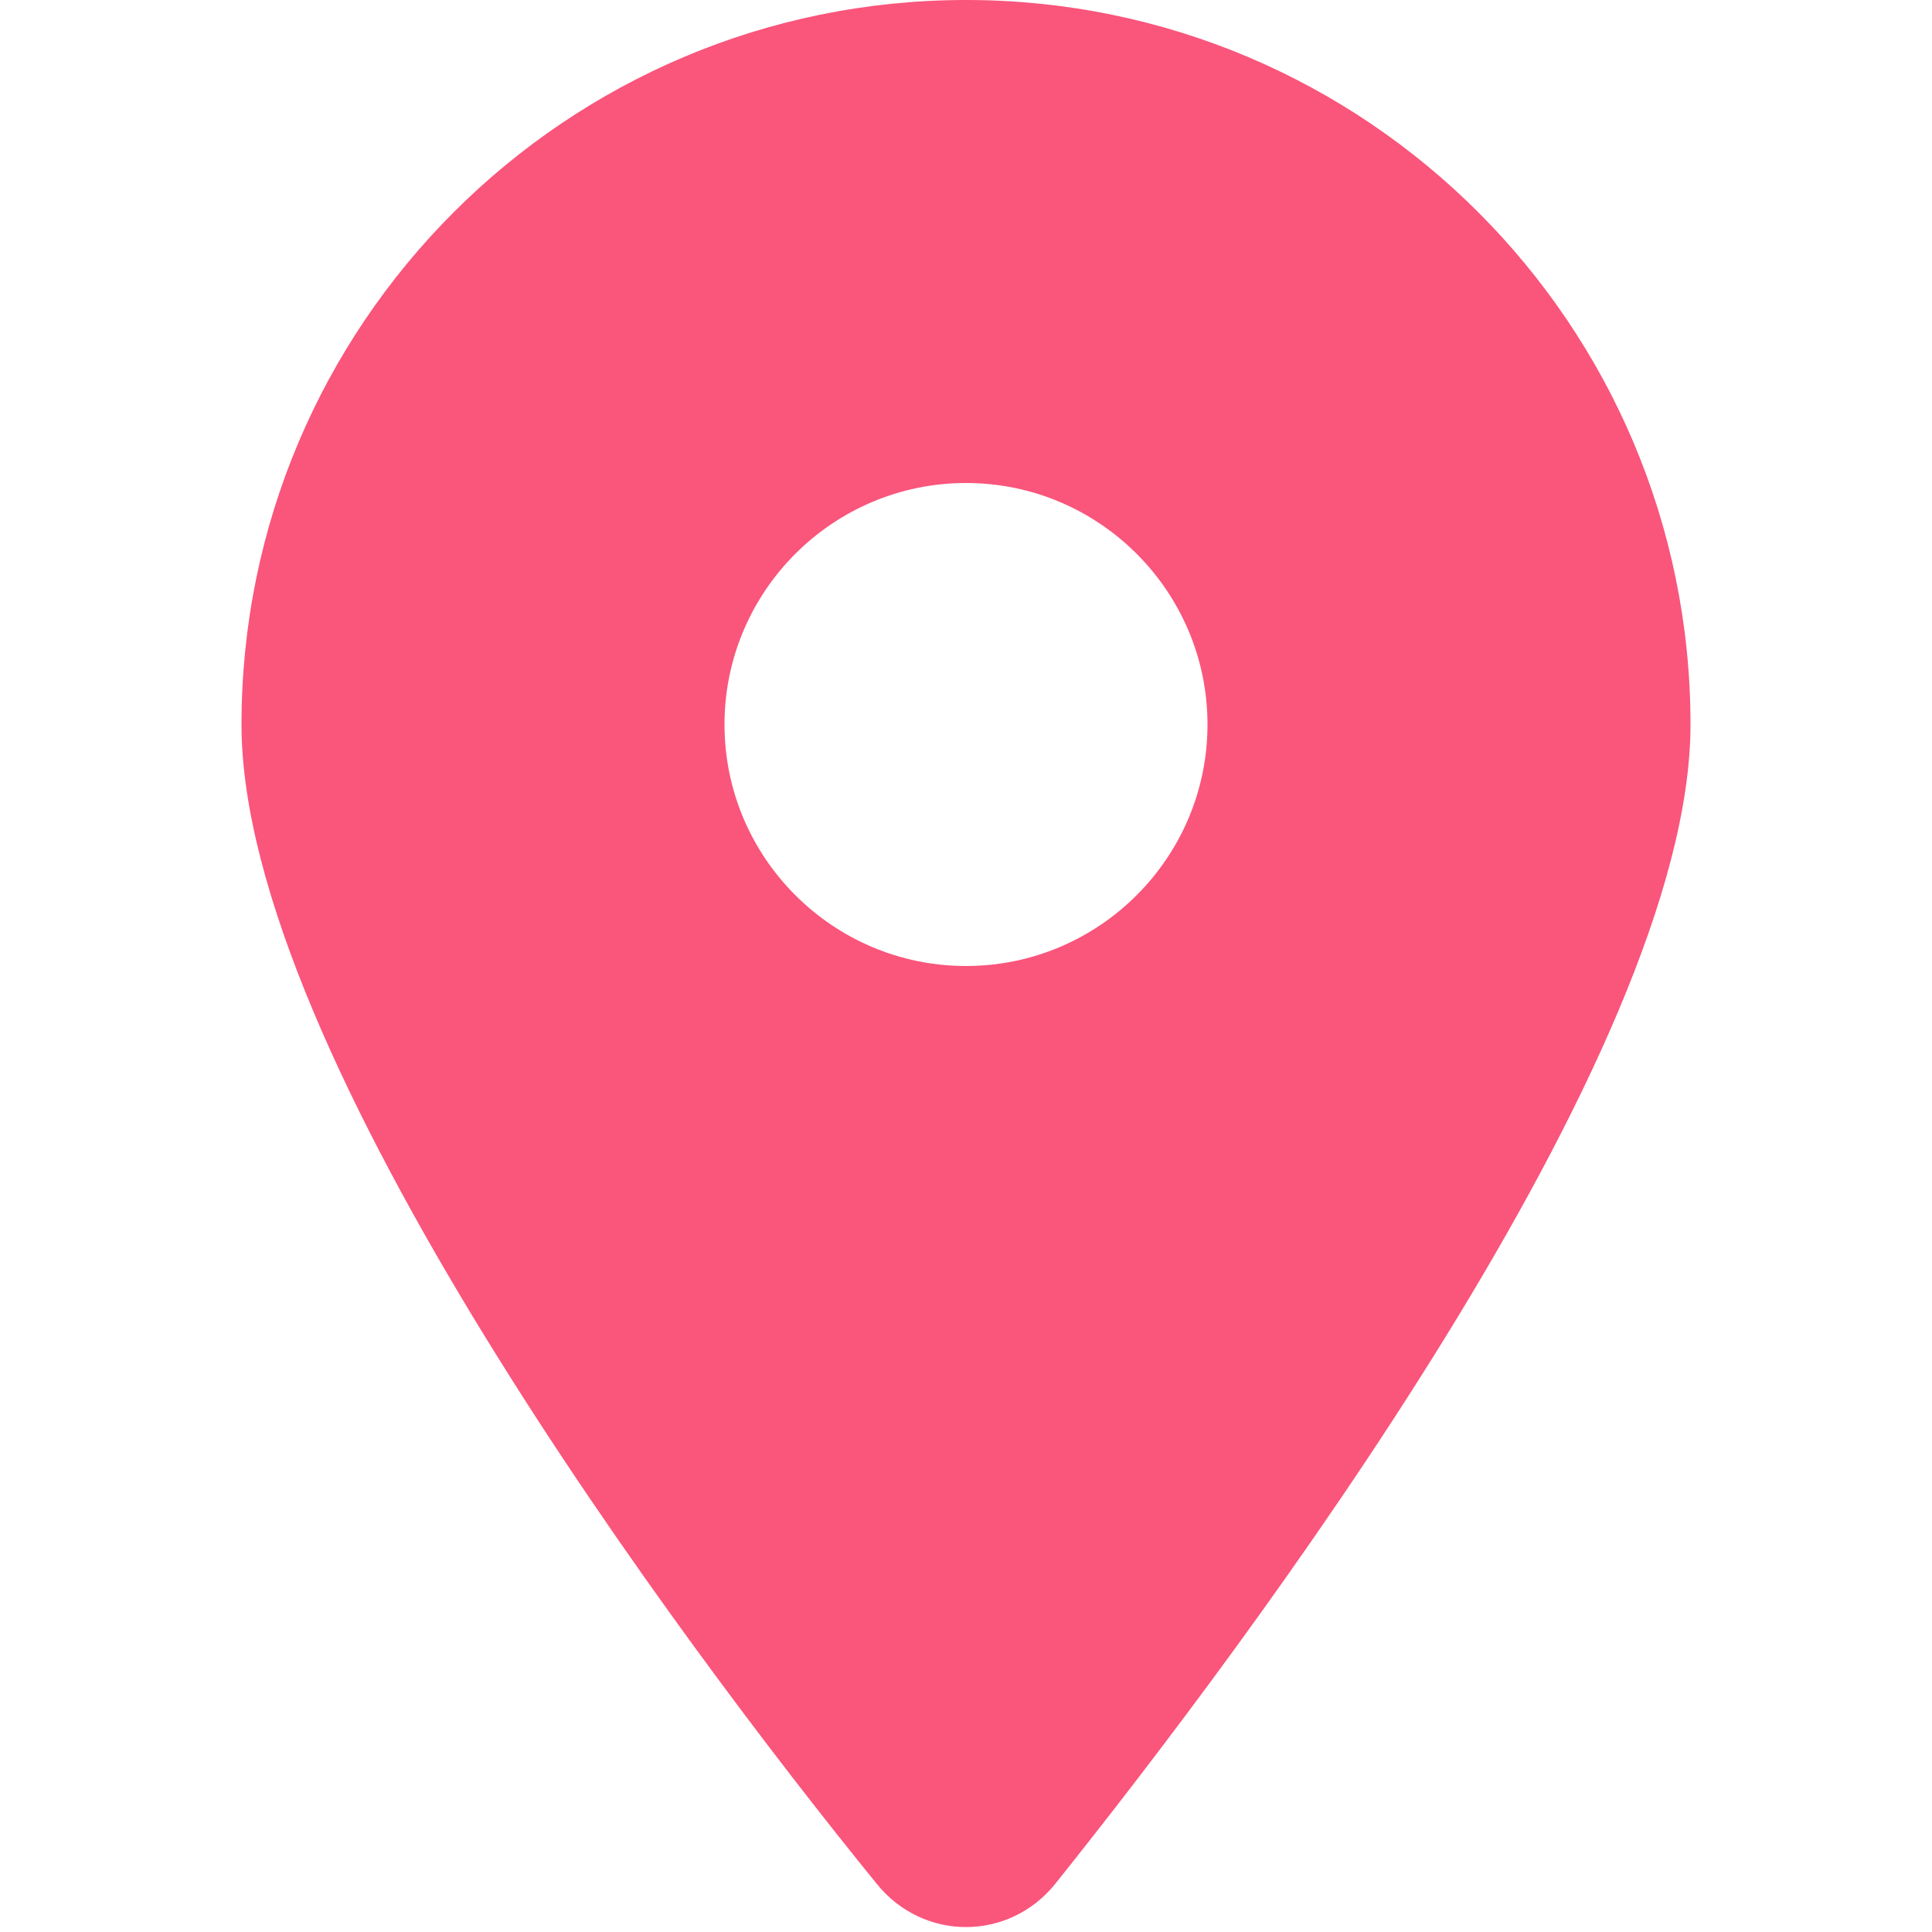 <svg width="12" height="12" viewBox="0 0 12 12" fill="none" xmlns="http://www.w3.org/2000/svg">
<path d="M5.445 11.7C4.221 10.195 1.5 6.548 1.5 4.5C1.5 2.015 3.515 0 6 0C8.484 0 10.5 2.015 10.5 4.5C10.5 6.548 7.758 10.195 6.555 11.7C6.267 12.059 5.733 12.059 5.445 11.7ZM6 6C6.827 6 7.5 5.327 7.5 4.5C7.5 3.673 6.827 3 6 3C5.173 3 4.5 3.673 4.5 4.5C4.5 5.327 5.173 6 6 6Z" fill="#FA557B"/>
</svg>
